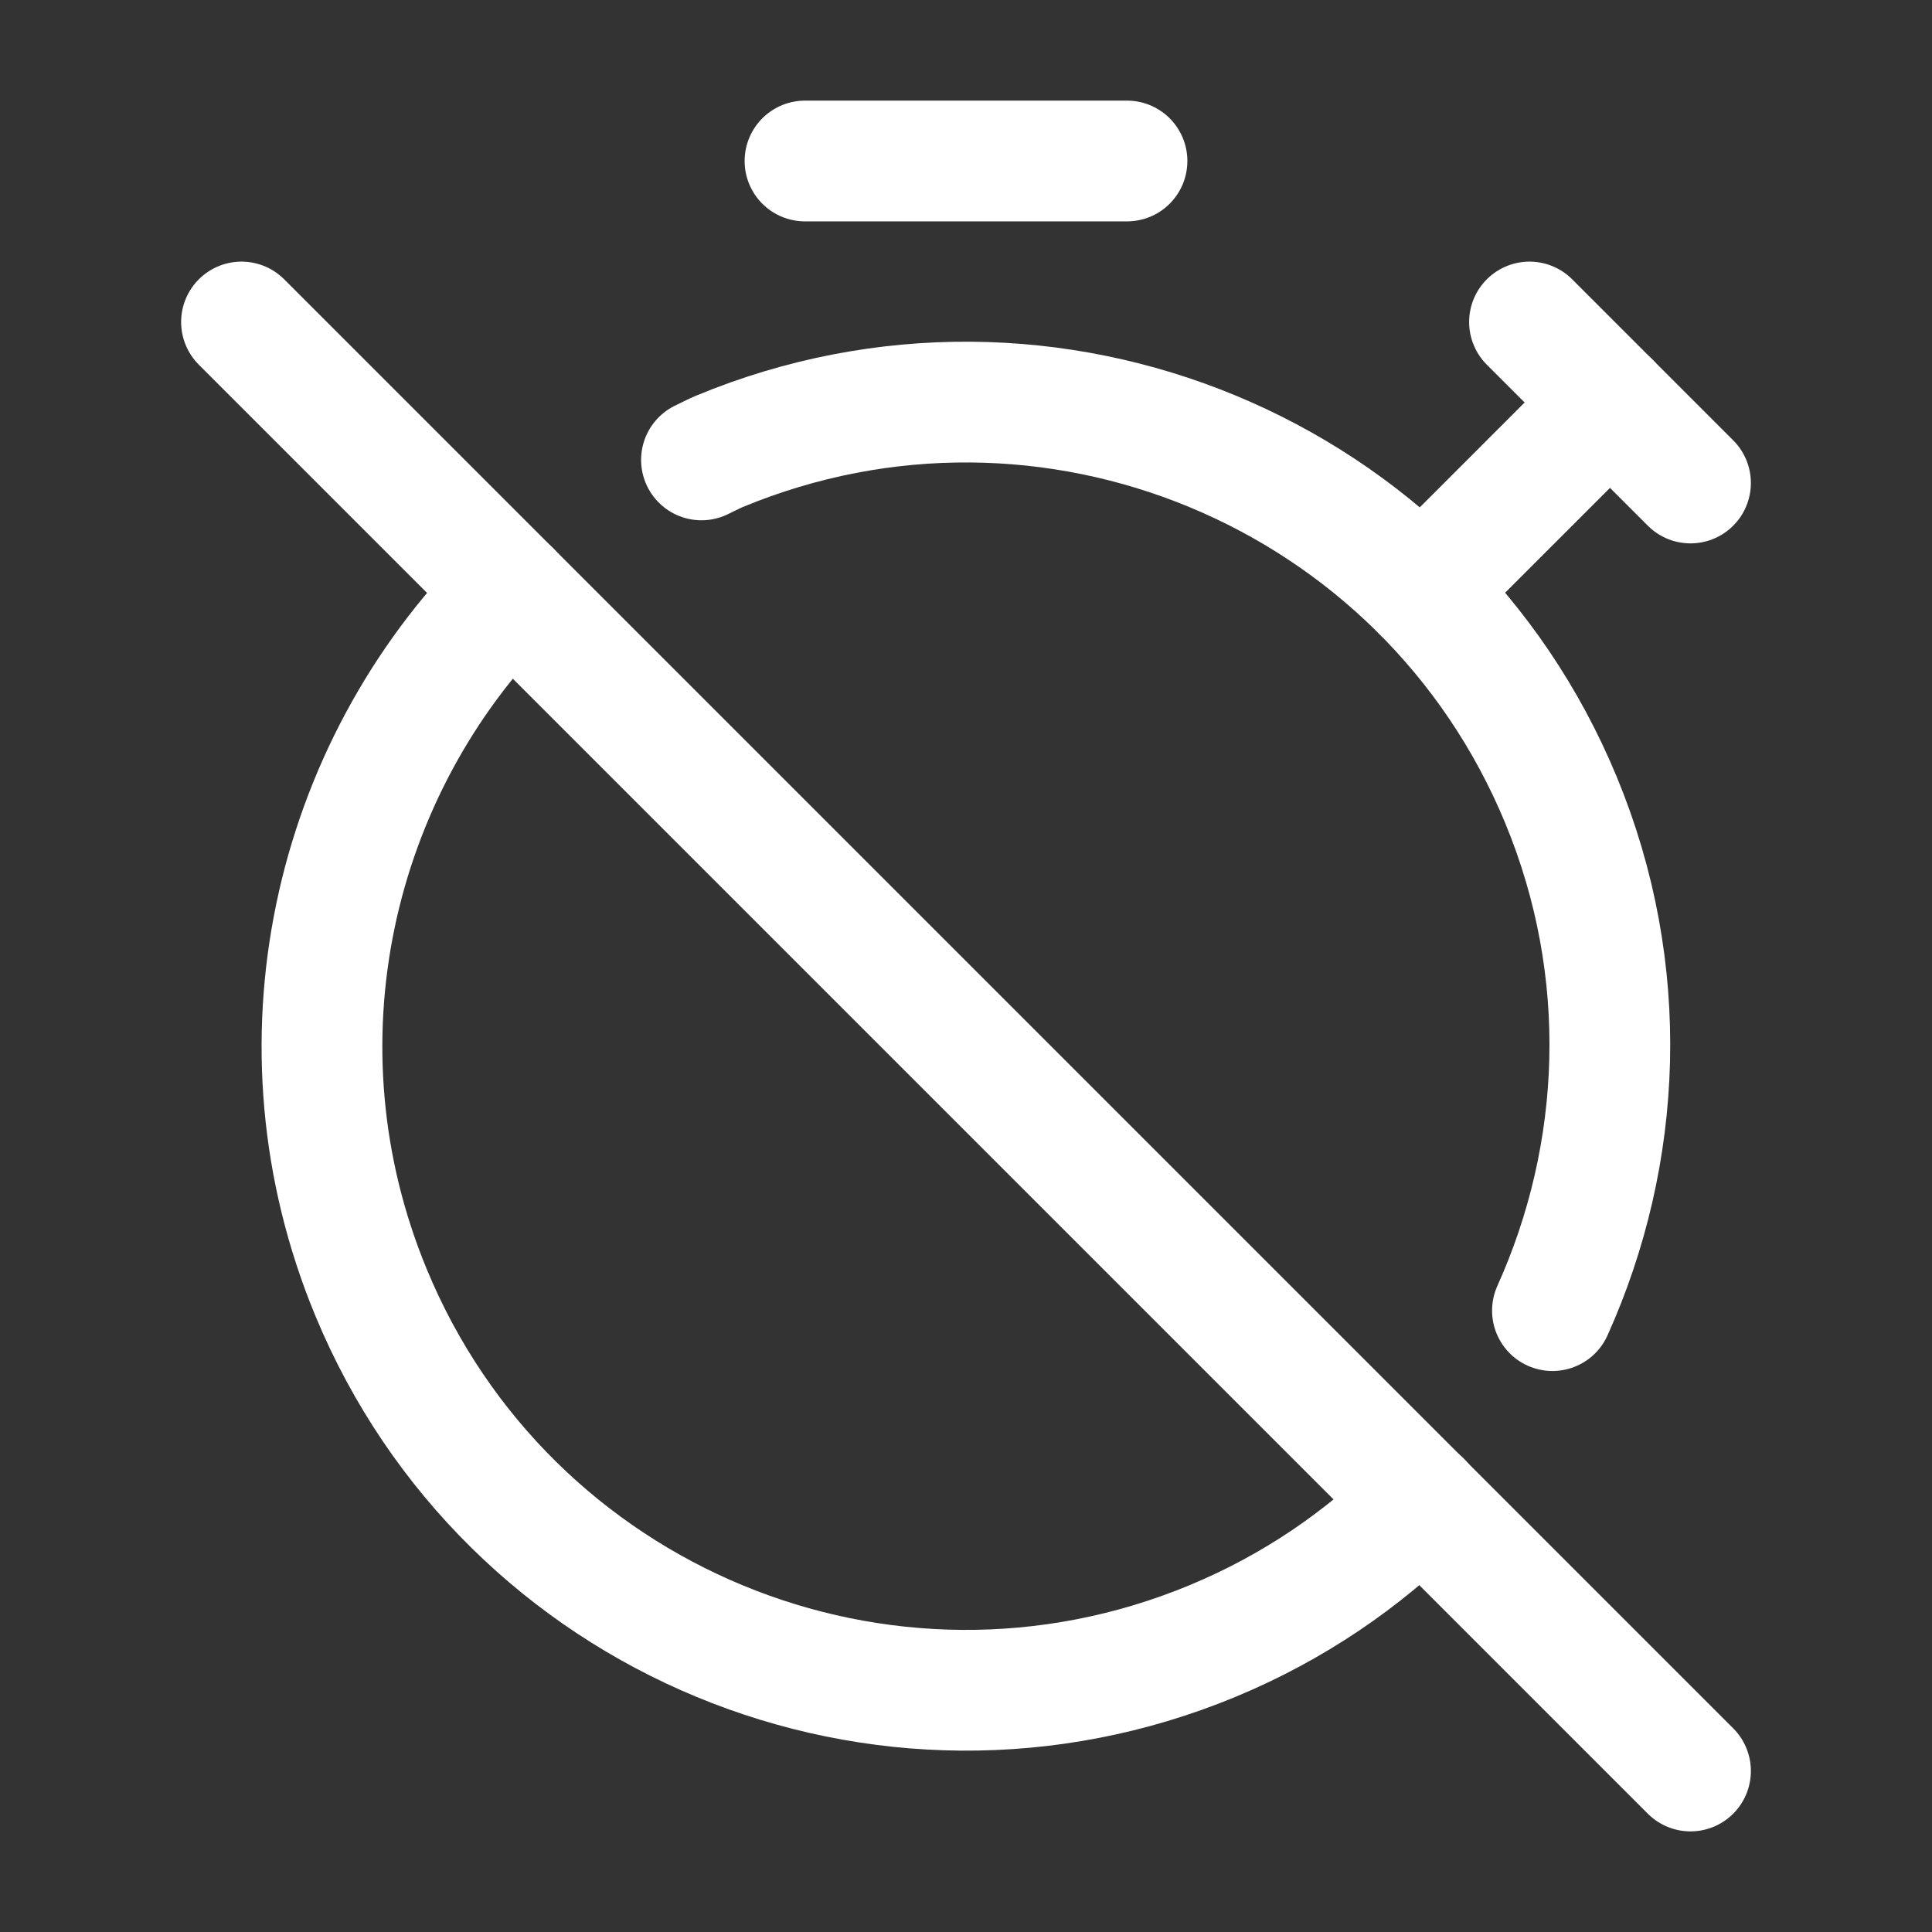 <?xml version="1.0" encoding="UTF-8"?> <svg xmlns="http://www.w3.org/2000/svg" width="24" height="24" viewBox="0 0 24 24" fill="none"><rect x="0" y="0" width="24" height="24" fill="#333333" stroke="none"/><path d="M21 22L3 4" stroke="white" stroke-width="1.5" stroke-linecap="round" stroke-linejoin="round"></path><path d="M6.343 7.342C4.126 9.562 3.335 12.979 4.61 16.057C6.301 20.139 10.98 22.077 15.061 20.386C16.063 19.971 16.934 19.374 17.656 18.652" stroke="white" stroke-width="1.5" stroke-linecap="round" stroke-linejoin="round"></path><path d="M19.285 16.281C20.16 14.339 20.27 12.058 19.39 9.935C17.699 5.853 13.02 3.915 8.939 5.606C8.862 5.638 8.79 5.678 8.714 5.713" stroke="white" stroke-width="1.5" stroke-linecap="round" stroke-linejoin="round"></path><path d="M10 2H14" stroke="white" stroke-width="1.5" stroke-linecap="round" stroke-linejoin="round"></path><path d="M20 5L17.66 7.34" stroke="white" stroke-width="1.5" stroke-linecap="round" stroke-linejoin="round"></path><path d="M19 4L21 6" stroke="white" stroke-width="1.5" stroke-linecap="round" stroke-linejoin="round"></path></svg> 